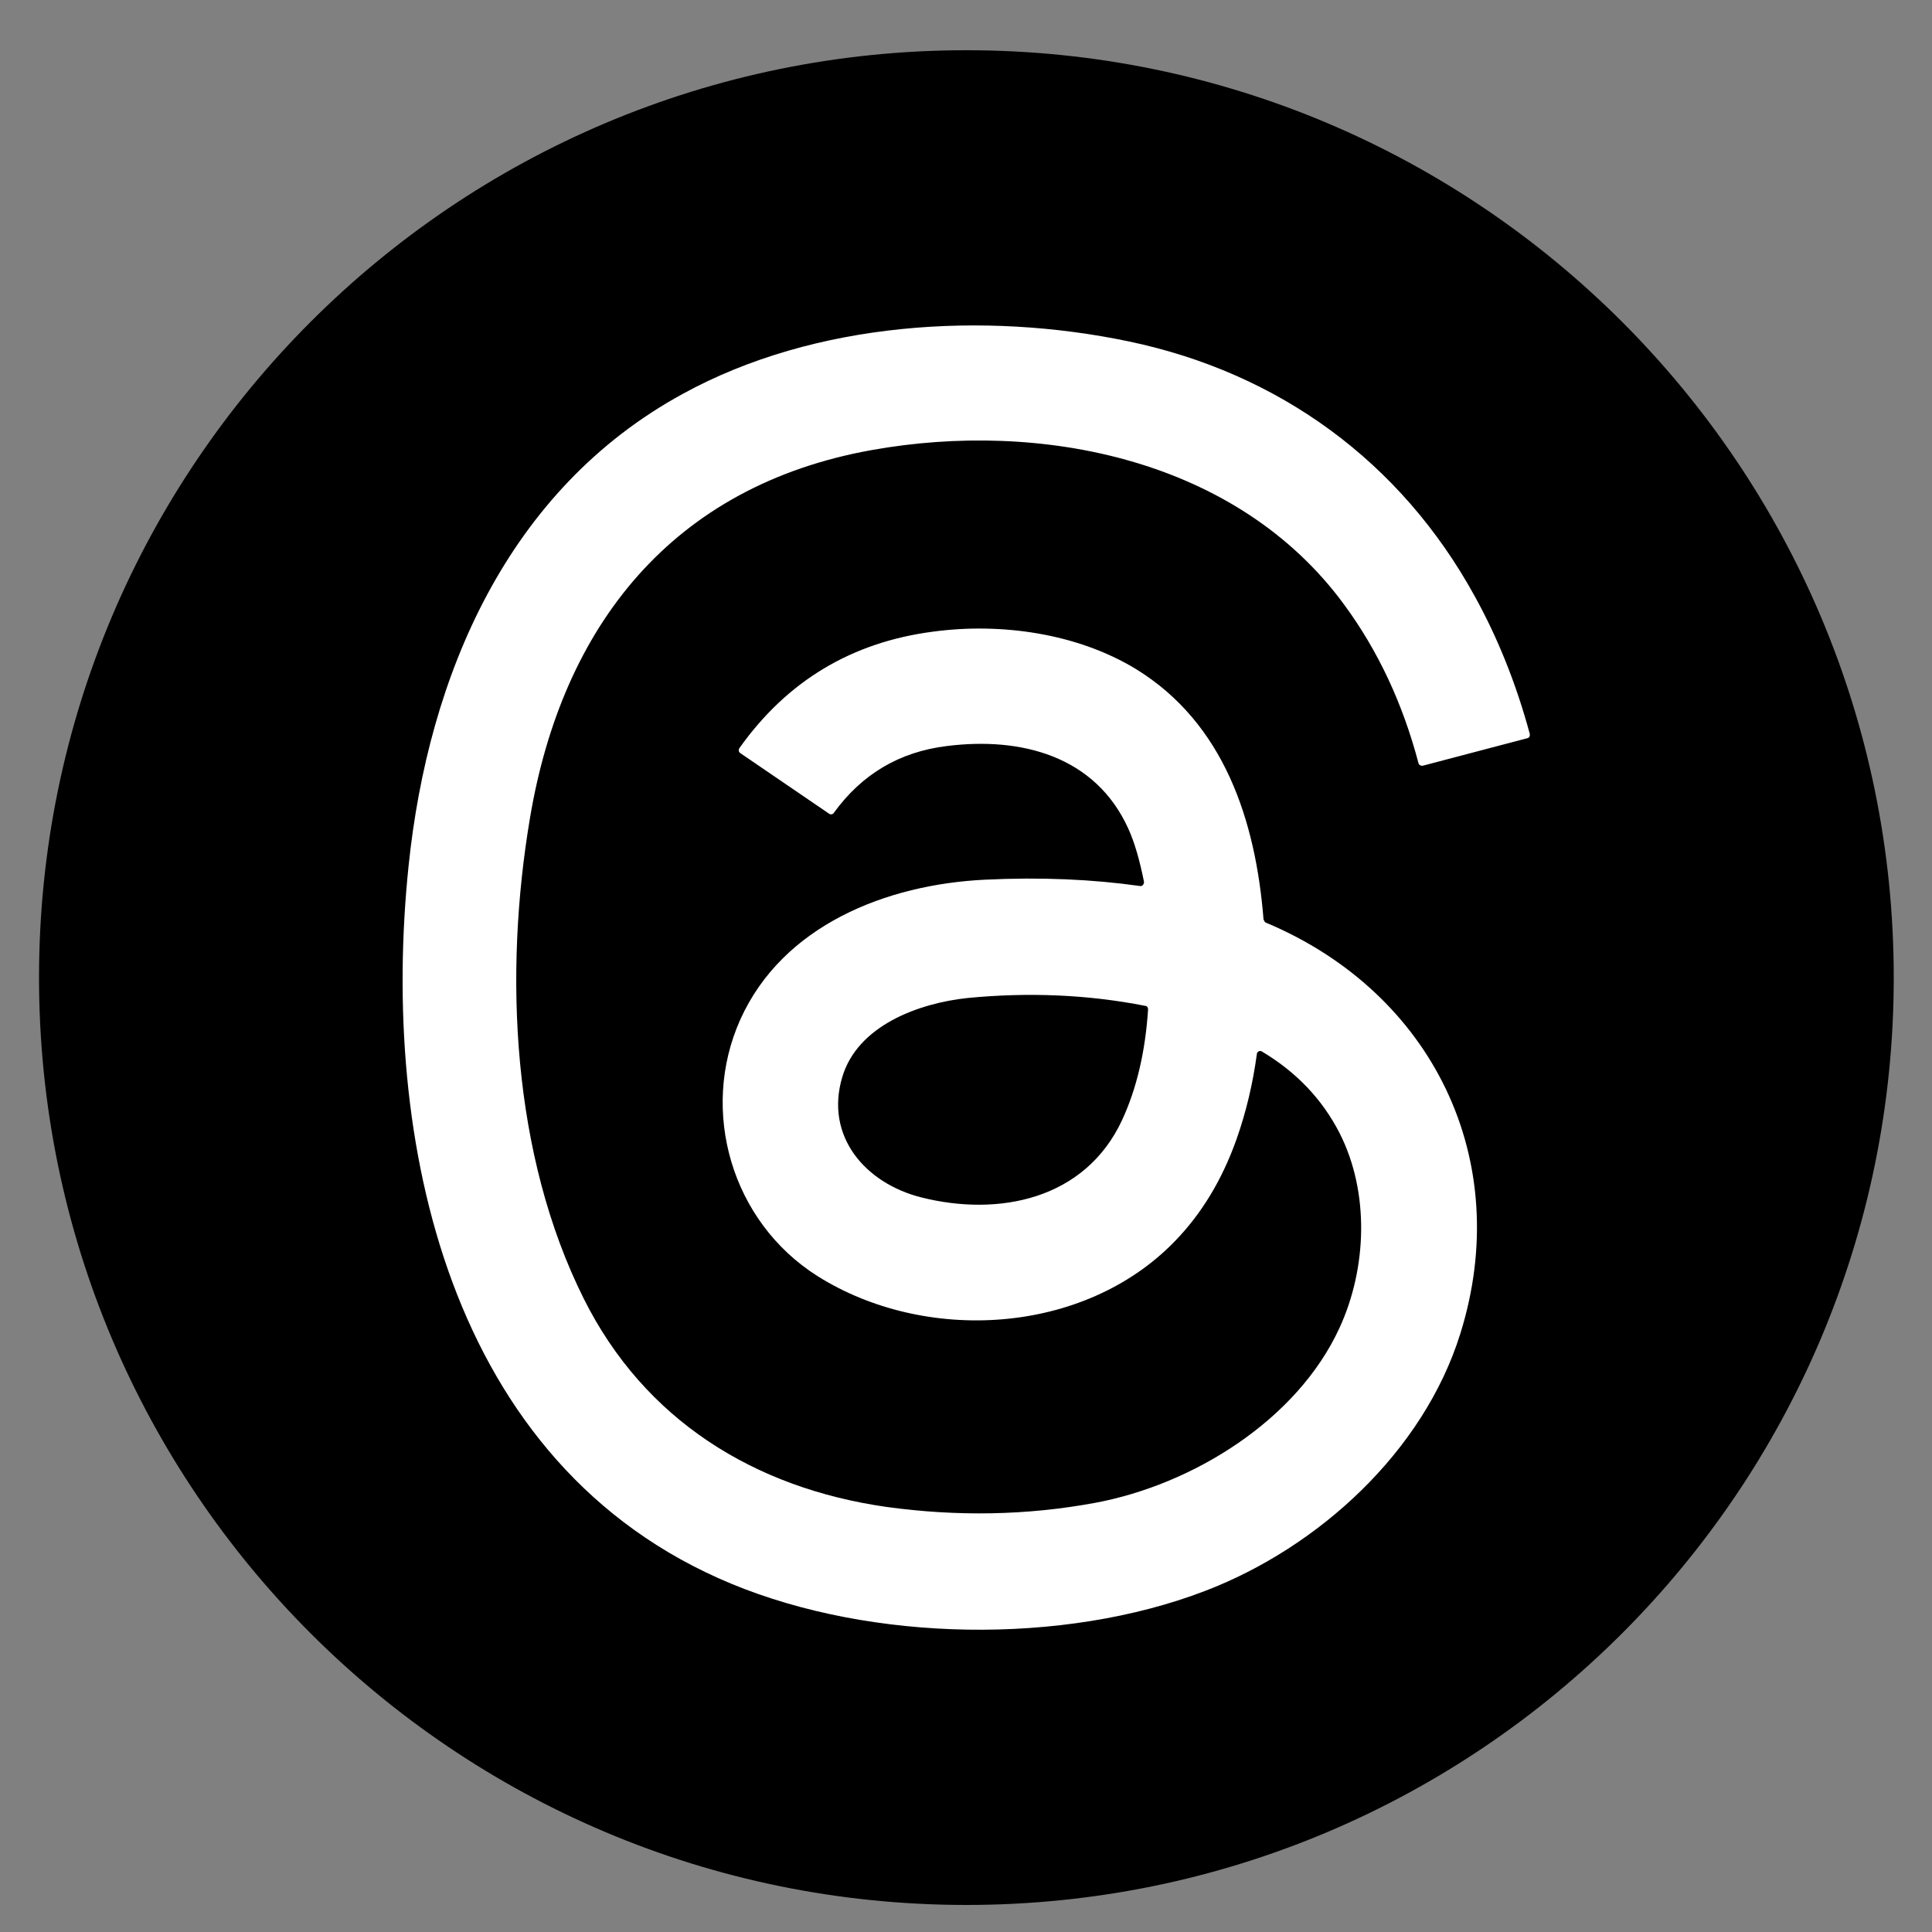 <?xml version="1.0" encoding="UTF-8"?> <svg xmlns="http://www.w3.org/2000/svg" width="25" height="25" viewBox="0 0 25 25" fill="none"><rect x="0" y="0" width="25" height="25" fill="#808080" stroke="none"/><path d="M12.505 24.65C19.132 24.65 24.505 19.278 24.505 12.65C24.505 6.023 19.132 0.65 12.505 0.65C5.877 0.65 0.505 6.023 0.505 12.65C0.505 19.278 5.877 24.65 12.505 24.65Z" fill="black"></path><path d="M16.388 11.942C18.54 12.848 19.599 15.015 18.896 17.259C18.418 18.79 17.055 20.027 15.595 20.586C13.753 21.293 11.28 21.247 9.464 20.494C5.781 18.968 4.921 14.73 5.287 11.205C5.542 8.737 6.569 6.332 8.838 5.095C10.547 4.159 12.735 4.026 14.607 4.418C16.55 4.825 18.127 5.974 19.083 7.715C19.378 8.249 19.617 8.839 19.795 9.495C19.8 9.521 19.79 9.547 19.765 9.552L18.412 9.908C18.387 9.913 18.361 9.898 18.356 9.878C18.152 9.105 17.832 8.418 17.389 7.818C16.005 5.936 13.466 5.432 11.279 5.824C8.699 6.287 7.275 8.098 6.858 10.585C6.517 12.605 6.624 14.945 7.555 16.807C8.338 18.374 9.758 19.254 11.467 19.499C12.388 19.626 13.288 19.61 14.169 19.447C15.431 19.213 16.784 18.379 17.333 17.183C17.689 16.41 17.724 15.428 17.333 14.66C17.109 14.223 16.773 13.871 16.33 13.607C16.31 13.592 16.279 13.602 16.269 13.622C16.264 13.627 16.264 13.632 16.264 13.637C16.213 14.014 16.127 14.385 15.999 14.746C15.816 15.26 15.552 15.703 15.2 16.064C14.02 17.28 11.965 17.387 10.576 16.511C9.467 15.809 9.05 14.375 9.579 13.194C10.128 11.973 11.471 11.444 12.748 11.383C13.47 11.348 14.137 11.378 14.752 11.465C14.777 11.47 14.797 11.45 14.803 11.424V11.409C14.747 11.129 14.681 10.9 14.6 10.722C14.173 9.781 13.211 9.532 12.25 9.654C11.634 9.73 11.151 10.02 10.789 10.519C10.774 10.539 10.749 10.544 10.728 10.529L9.579 9.745C9.558 9.73 9.553 9.705 9.569 9.679C10.184 8.814 11.018 8.31 12.077 8.173C12.952 8.056 13.933 8.193 14.697 8.656C15.841 9.358 16.248 10.62 16.35 11.897C16.36 11.922 16.37 11.937 16.385 11.942H16.388ZM10.899 13.937C10.67 14.705 11.199 15.31 11.916 15.493C12.923 15.748 14.043 15.523 14.521 14.491C14.709 14.084 14.821 13.605 14.856 13.061C14.856 13.036 14.841 13.016 14.821 13.016C14.074 12.869 13.305 12.838 12.521 12.914C11.886 12.981 11.097 13.271 10.899 13.937Z" fill="white"></path></svg> 